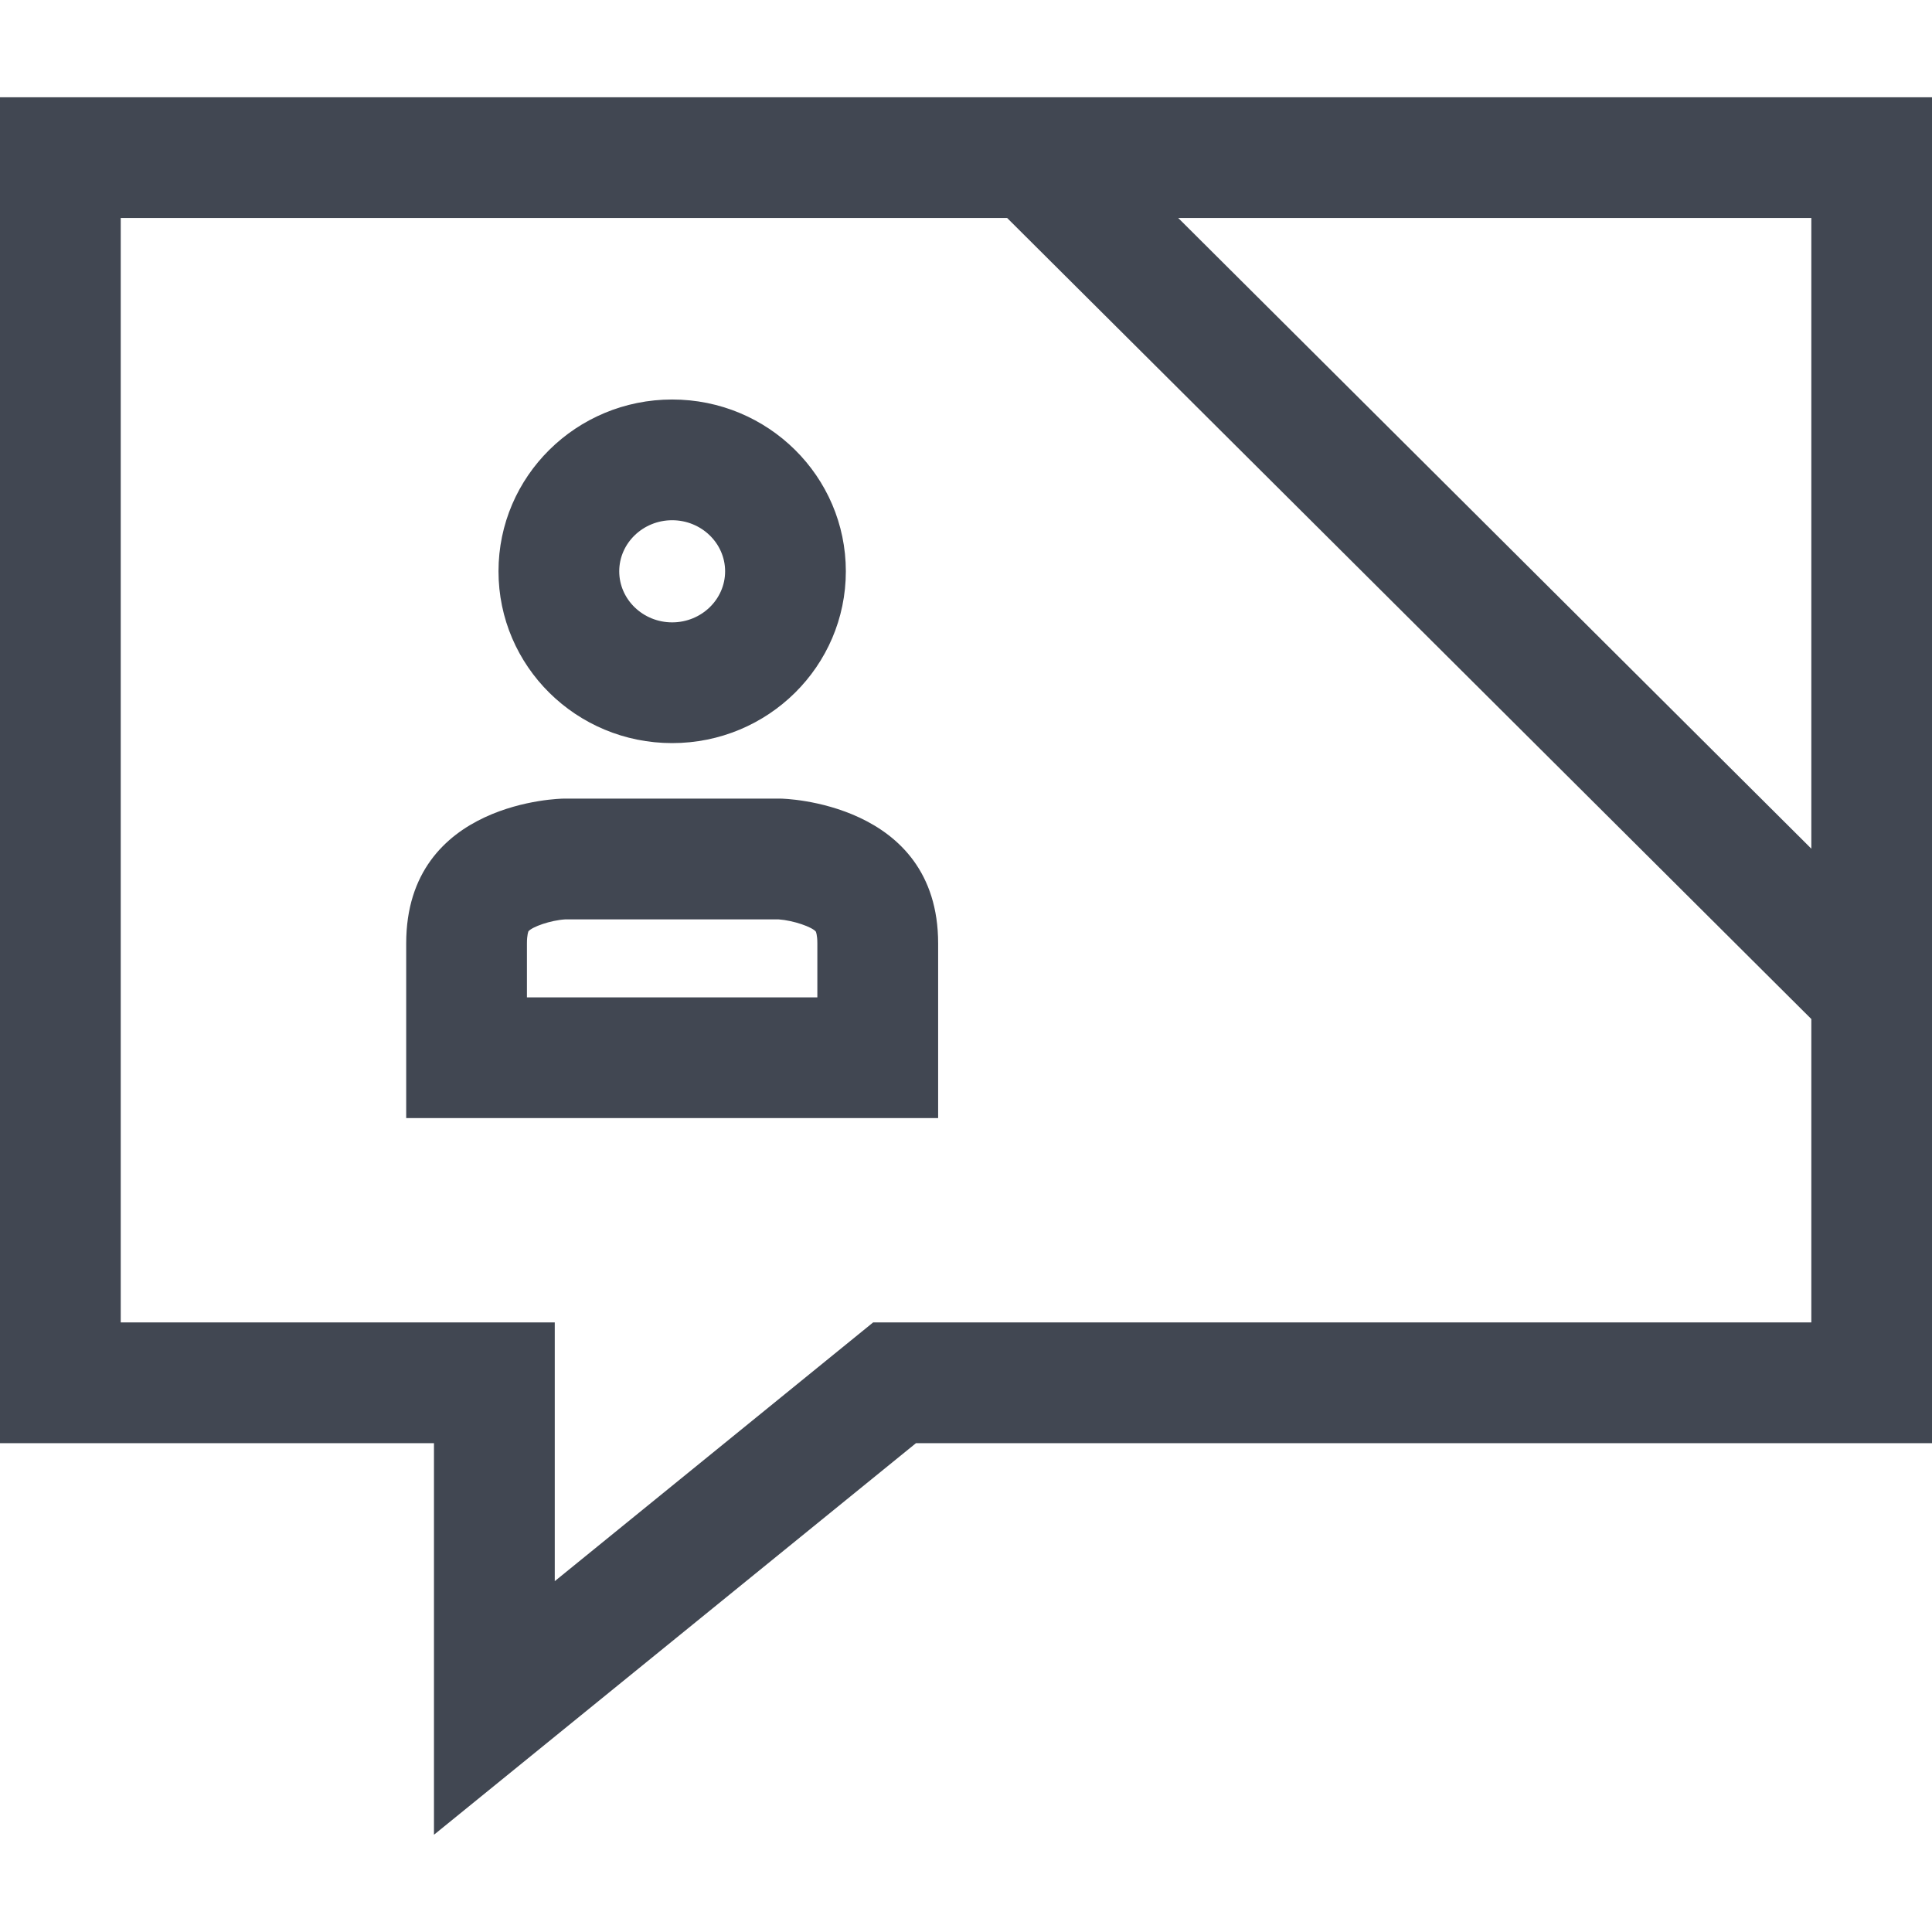 <?xml version="1.0" encoding="iso-8859-1"?>
<!-- Uploaded to: SVG Repo, www.svgrepo.com, Generator: SVG Repo Mixer Tools -->
<svg height="800px" width="800px" version="1.1" id="Layer_1" xmlns="http://www.w3.org/2000/svg" xmlns:xlink="http://www.w3.org/1999/xlink" 
	 viewBox="0 0 512.08 512.08" xml:space="preserve">
<g>
	<path style="fill:#414752;" d="M0,382.512h115.024v103.792l127.76-103.792H512.08V25.776H0V382.512z M480.096,224.944
		L312.288,57.776h167.808L480.096,224.944L480.096,224.944z M32,57.776h234.944l213.152,212.32v80.416H231.424l-84.384,68.576
		v-68.576H32V57.776z"/>
	<path style="fill:#414752;" d="M248.656,250.048c0-37.68-41.568-38.368-41.568-38.368h-57.856c0,0-41.568,0.464-41.568,38.368
		c0,37.68,0,46.304,0,46.304h140.992C248.656,296.352,248.656,287.728,248.656,250.048z M216.656,264.352h-76.992v-14.304
		c0-2.336,0.4-3.2,0.4-3.2l0,0c0.992-1.2,5.84-2.928,9.792-3.168h56.496c4.032,0.288,8.944,2.048,9.888,3.248
		c0,0,0.4,0.816,0.4,3.104v14.32H216.656z"/>
	<path style="fill:#414752;" d="M178.16,196.96c25.424,0,46.032-20.384,46.032-45.536s-20.608-45.536-46.032-45.536
		s-46.032,20.384-46.032,45.536S152.736,196.96,178.16,196.96z M178.16,137.888c7.728,0,14.032,6.08,14.032,13.536
		s-6.288,13.536-14.032,13.536s-14.032-6.08-14.032-13.536S170.432,137.888,178.16,137.888z"/>
</g>
</svg>